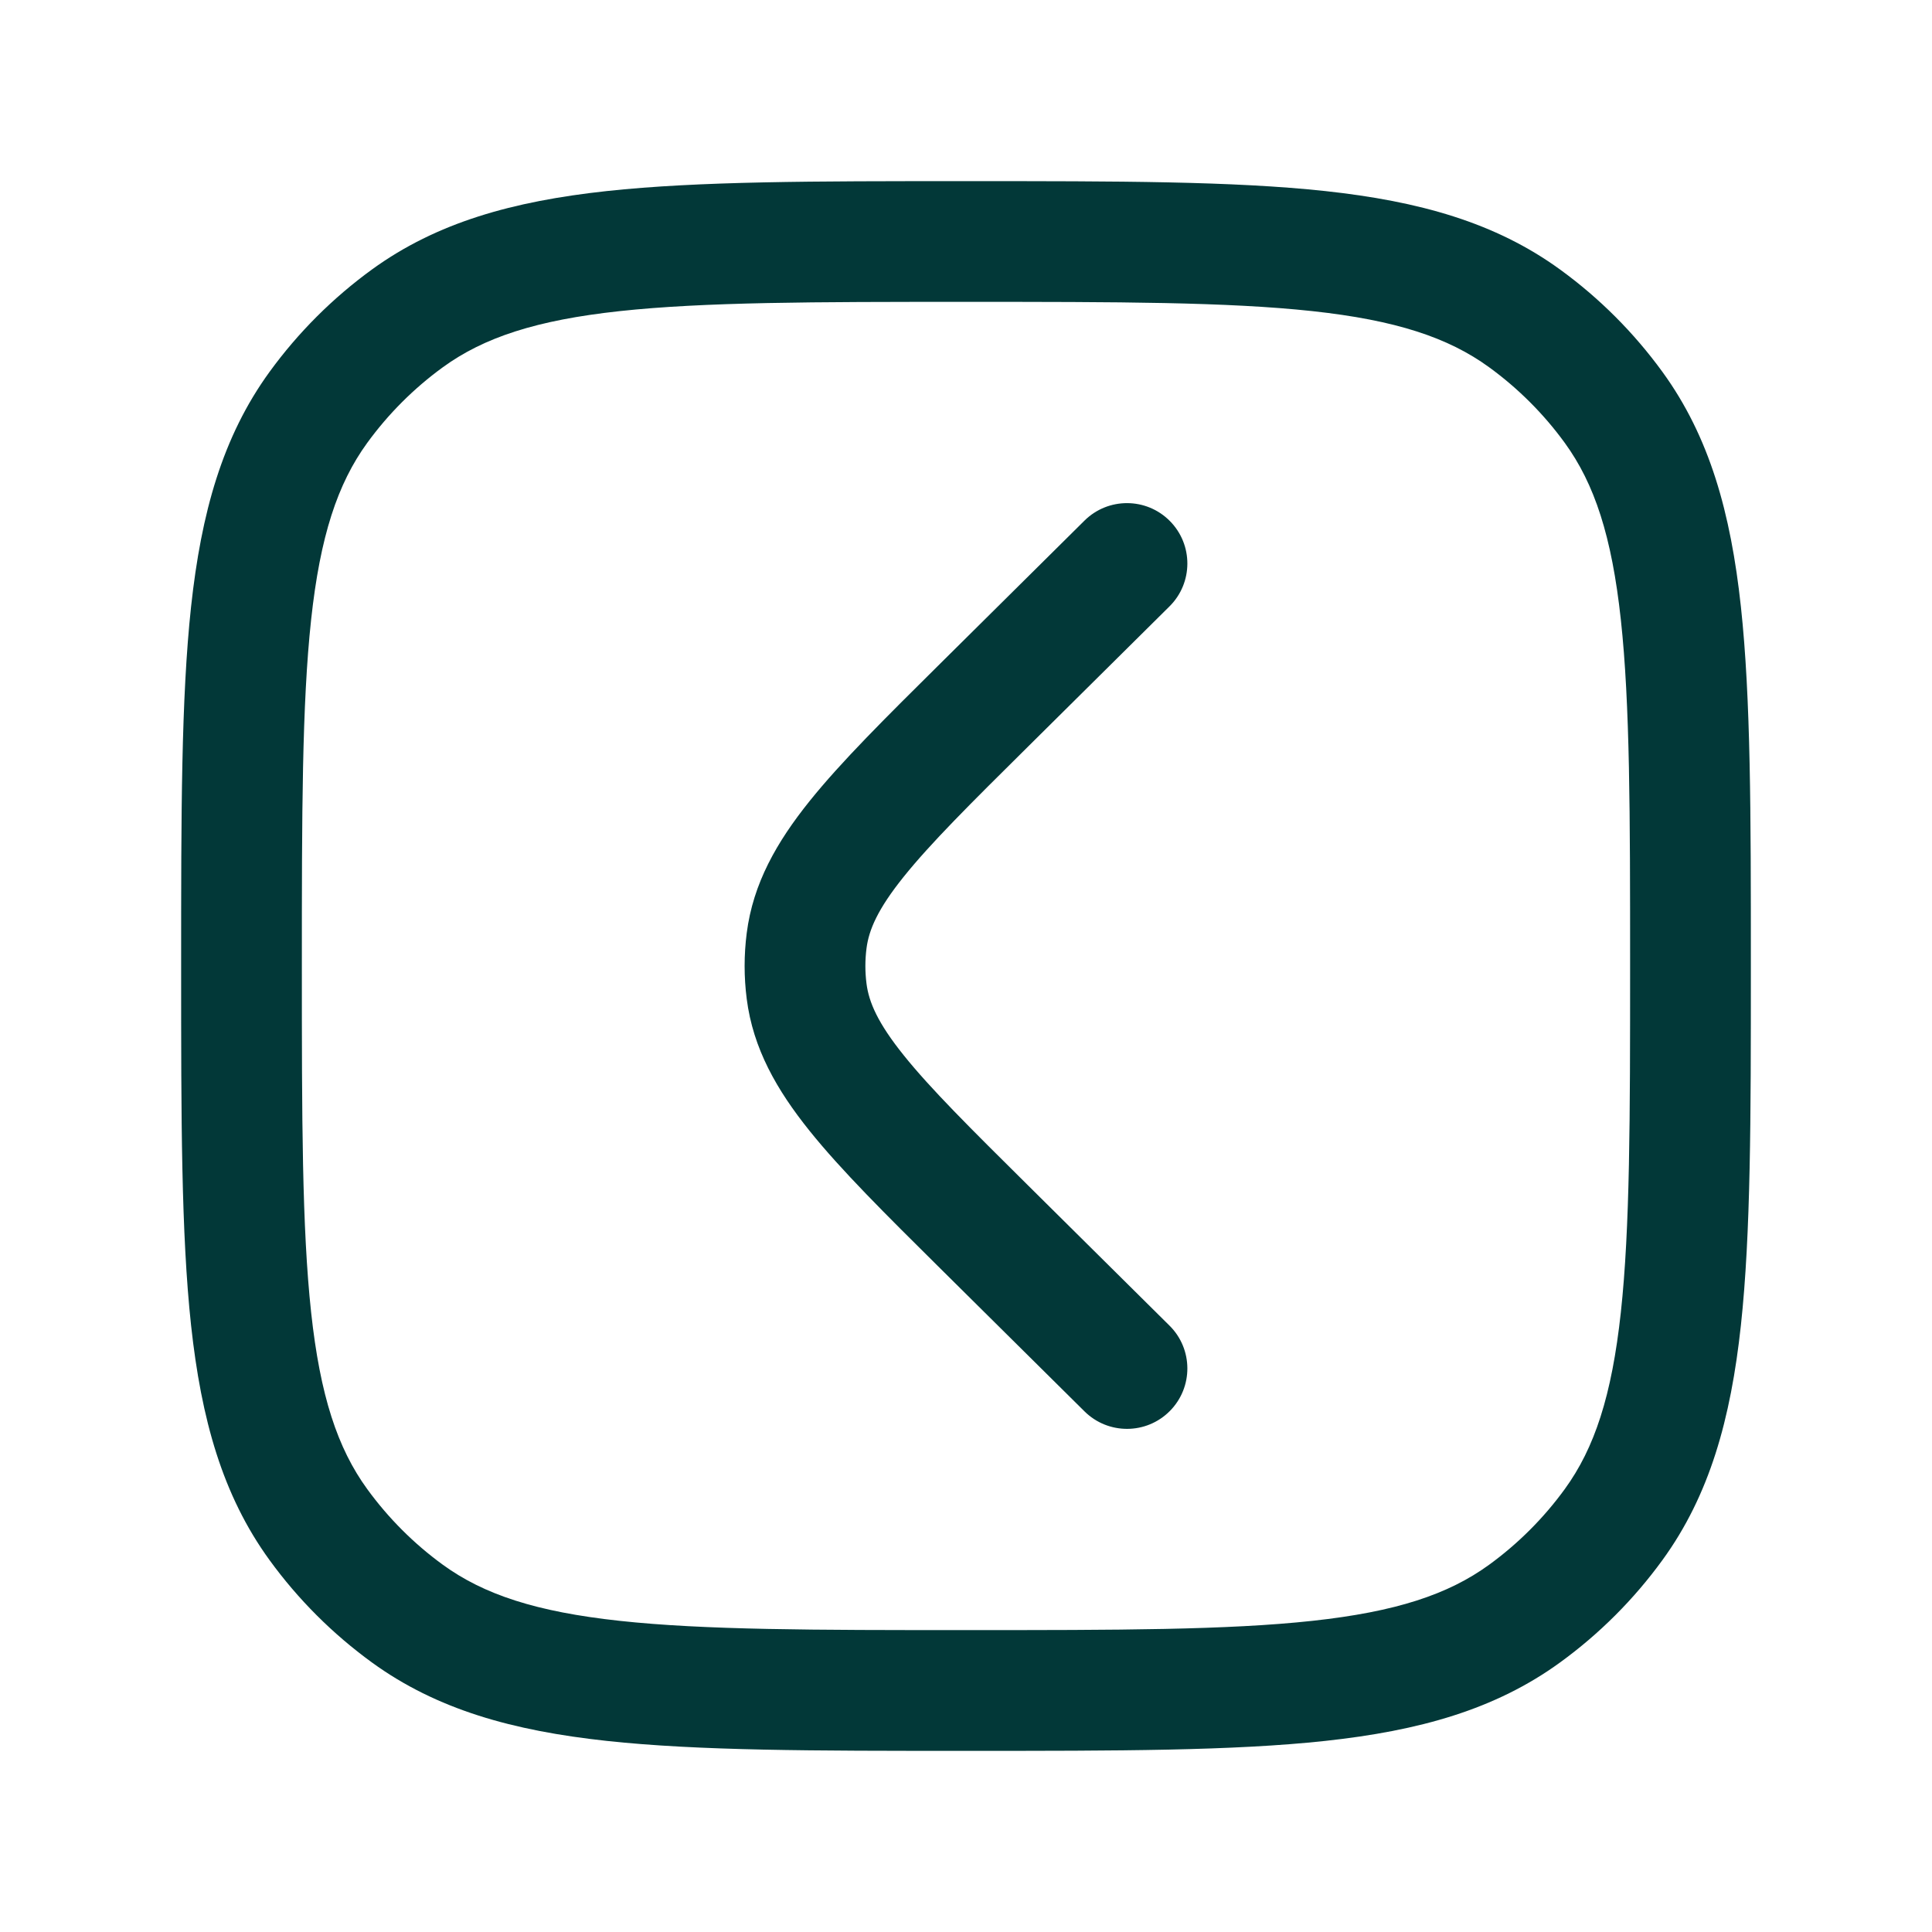 <?xml version="1.0" encoding="UTF-8"?> <svg xmlns="http://www.w3.org/2000/svg" viewBox="0 0 58.00 58.00" data-guides="{&quot;vertical&quot;:[],&quot;horizontal&quot;:[]}"><defs></defs><path fill="#023838" stroke="none" fill-opacity="1" stroke-width="1" stroke-opacity="1" id="tSvgce0960673e" title="Path 1" d="M35.109 18.204C35.82 17.499 35.825 16.352 35.12 15.641C34.416 14.93 33.268 14.925 32.557 15.629C31.111 17.062 29.666 18.495 28.22 19.928C26.586 21.547 25.251 22.87 24.305 24.049C23.32 25.275 22.607 26.52 22.417 28.013C22.333 28.669 22.333 29.331 22.417 29.986C22.607 31.48 23.32 32.724 24.305 33.95C25.251 35.129 26.586 36.453 28.22 38.072C29.666 39.505 31.111 40.938 32.557 42.37C33.268 43.075 34.416 43.07 35.12 42.359C35.825 41.648 35.82 40.5 35.109 39.796C33.689 38.388 32.269 36.981 30.849 35.573C29.119 33.859 27.933 32.68 27.131 31.681C26.351 30.71 26.084 30.086 26.013 29.528C25.968 29.177 25.968 28.822 26.013 28.472C26.084 27.913 26.351 27.29 27.131 26.319C27.933 25.32 29.119 24.14 30.849 22.427C32.269 21.019 33.689 19.611 35.109 18.204Z"></path><path fill="#023838" stroke="none" fill-opacity="1" stroke-width="1" stroke-opacity="1" clip-rule="evenodd" fill-rule="evenodd" id="tSvg28122801f1" title="Path 2" d="M39.787 5.736C37.026 5.438 33.547 5.438 29.109 5.438C29.036 5.438 28.963 5.438 28.891 5.438C24.452 5.438 20.973 5.438 18.213 5.736C15.396 6.042 13.114 6.676 11.165 8.091C9.986 8.948 8.948 9.986 8.091 11.165C6.676 13.114 6.042 15.396 5.736 18.213C5.438 20.973 5.438 24.452 5.438 28.891C5.438 28.963 5.438 29.036 5.438 29.109C5.438 33.547 5.438 37.026 5.736 39.787C6.042 42.603 6.676 44.886 8.091 46.834C8.948 48.014 9.986 49.051 11.165 49.908C13.114 51.324 15.396 51.958 18.213 52.263C20.973 52.562 24.452 52.562 28.89 52.562C28.963 52.562 29.036 52.562 29.109 52.562C33.547 52.562 37.026 52.562 39.787 52.263C42.603 51.958 44.886 51.324 46.834 49.908C48.014 49.051 49.051 48.014 49.908 46.834C51.324 44.886 51.958 42.603 52.263 39.787C52.562 37.026 52.562 33.547 52.562 29.109C52.562 29.036 52.562 28.963 52.562 28.89C52.562 24.452 52.562 20.973 52.263 18.213C51.958 15.396 51.324 13.114 49.908 11.165C49.051 9.986 48.014 8.948 46.834 8.091C44.886 6.676 42.603 6.042 39.787 5.736ZM13.296 11.024C14.524 10.132 16.095 9.612 18.604 9.34C21.146 9.065 24.428 9.062 29 9.062C33.571 9.062 36.854 9.065 39.396 9.34C41.904 9.612 43.476 10.132 44.703 11.024C45.575 11.658 46.342 12.424 46.976 13.296C47.868 14.524 48.387 16.095 48.659 18.604C48.935 21.146 48.937 24.428 48.937 29C48.937 33.571 48.935 36.854 48.659 39.396C48.387 41.904 47.868 43.476 46.976 44.703C46.342 45.575 45.575 46.342 44.703 46.976C43.476 47.868 41.904 48.387 39.396 48.659C36.854 48.935 33.571 48.937 29 48.937C24.428 48.937 21.146 48.935 18.604 48.659C16.095 48.387 14.524 47.868 13.296 46.976C12.424 46.342 11.658 45.575 11.024 44.703C10.132 43.476 9.612 41.904 9.34 39.396C9.065 36.854 9.062 33.571 9.062 29C9.062 24.428 9.065 21.146 9.34 18.604C9.612 16.095 10.132 14.524 11.024 13.296C11.658 12.424 12.424 11.658 13.296 11.024Z"></path></svg> 